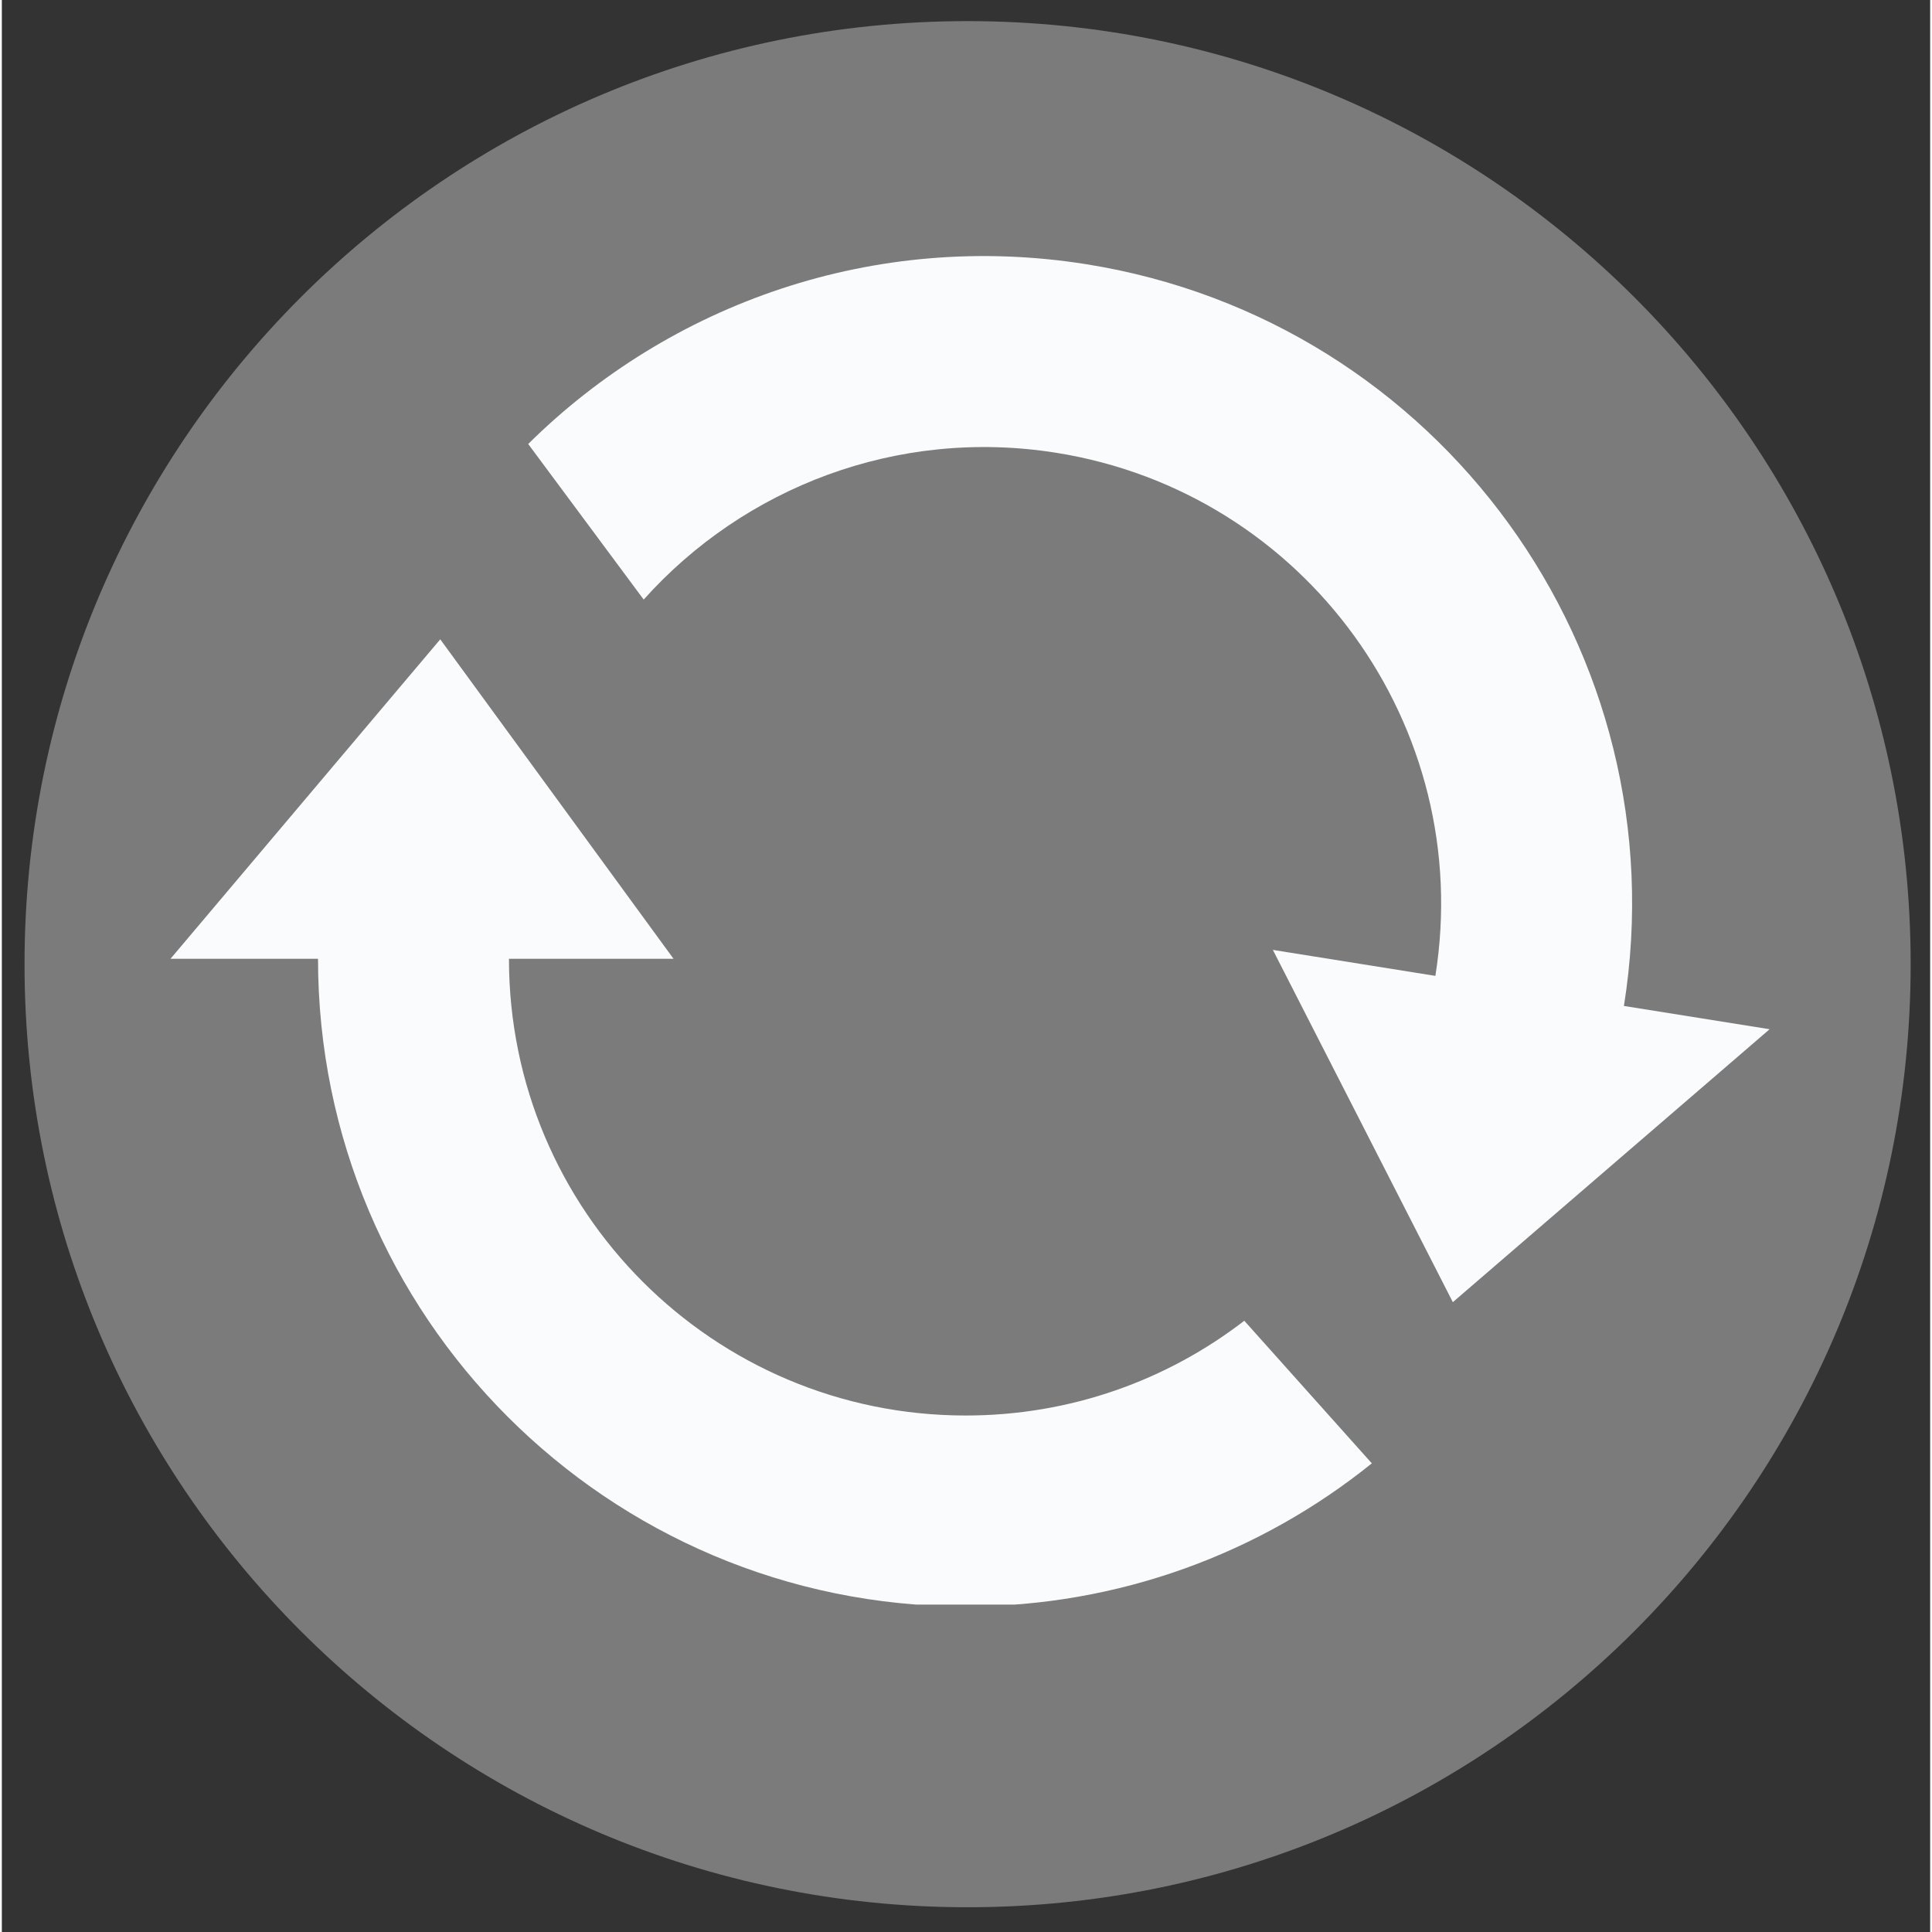<svg xmlns="http://www.w3.org/2000/svg" width="378" height="378" version="1.0" viewBox="0 0 282.96 283.5"><rect x="0" y="0" width="282.96" height="283.5" fill="#333333" stroke="none"/><defs><clipPath id="a"><path d="M3.328 3.098h276.77v276.77H3.328Zm0 0"/></clipPath><clipPath id="b"><path d="M141.71 3.098C65.286 3.098 3.329 65.055 3.329 141.484c0 76.426 61.957 138.383 138.383 138.383 76.43 0 138.387-61.957 138.387-138.383 0-76.43-61.957-138.386-138.387-138.386m0 0"/></clipPath><clipPath id="c"><path d="M24.68 93H202v142.453H24.68Zm0 0"/></clipPath><clipPath id="d"><path d="M77 37h182.64v155H77Zm0 0"/></clipPath></defs><g clip-path="url(#a)"><g clip-path="url(#b)"><path fill="#7c7b7b" d="M3.328 3.098h276.77v276.77H3.328Zm0 0"/></g></g><g clip-path="url(#c)"><path fill="#f9fbfc" d="M182.316 193.805c-11.316 8.722-25.488 13.906-40.878 13.906-37.016 0-67.024-30-67.024-67.016h24.152L64.332 93.813 24.75 140.69h21.645c0 52.489 42.546 95.04 95.042 95.04 22.567 0 43.293-7.864 59.594-21Zm0 0"/></g><g clip-path="url(#d)"><path fill="#f9fbfc" d="M77.238 65.152c20.801-20.601 50.805-31.343 81.93-26.375 51.828 8.282 87.133 57.008 78.855 108.836l21.38 3.414-46.485 40.051-26.41-51.691 23.847 3.812c5.836-36.554-19.062-70.91-55.609-76.754-23.379-3.73-45.863 5.114-60.562 21.535Zm0 0"/></g></svg>